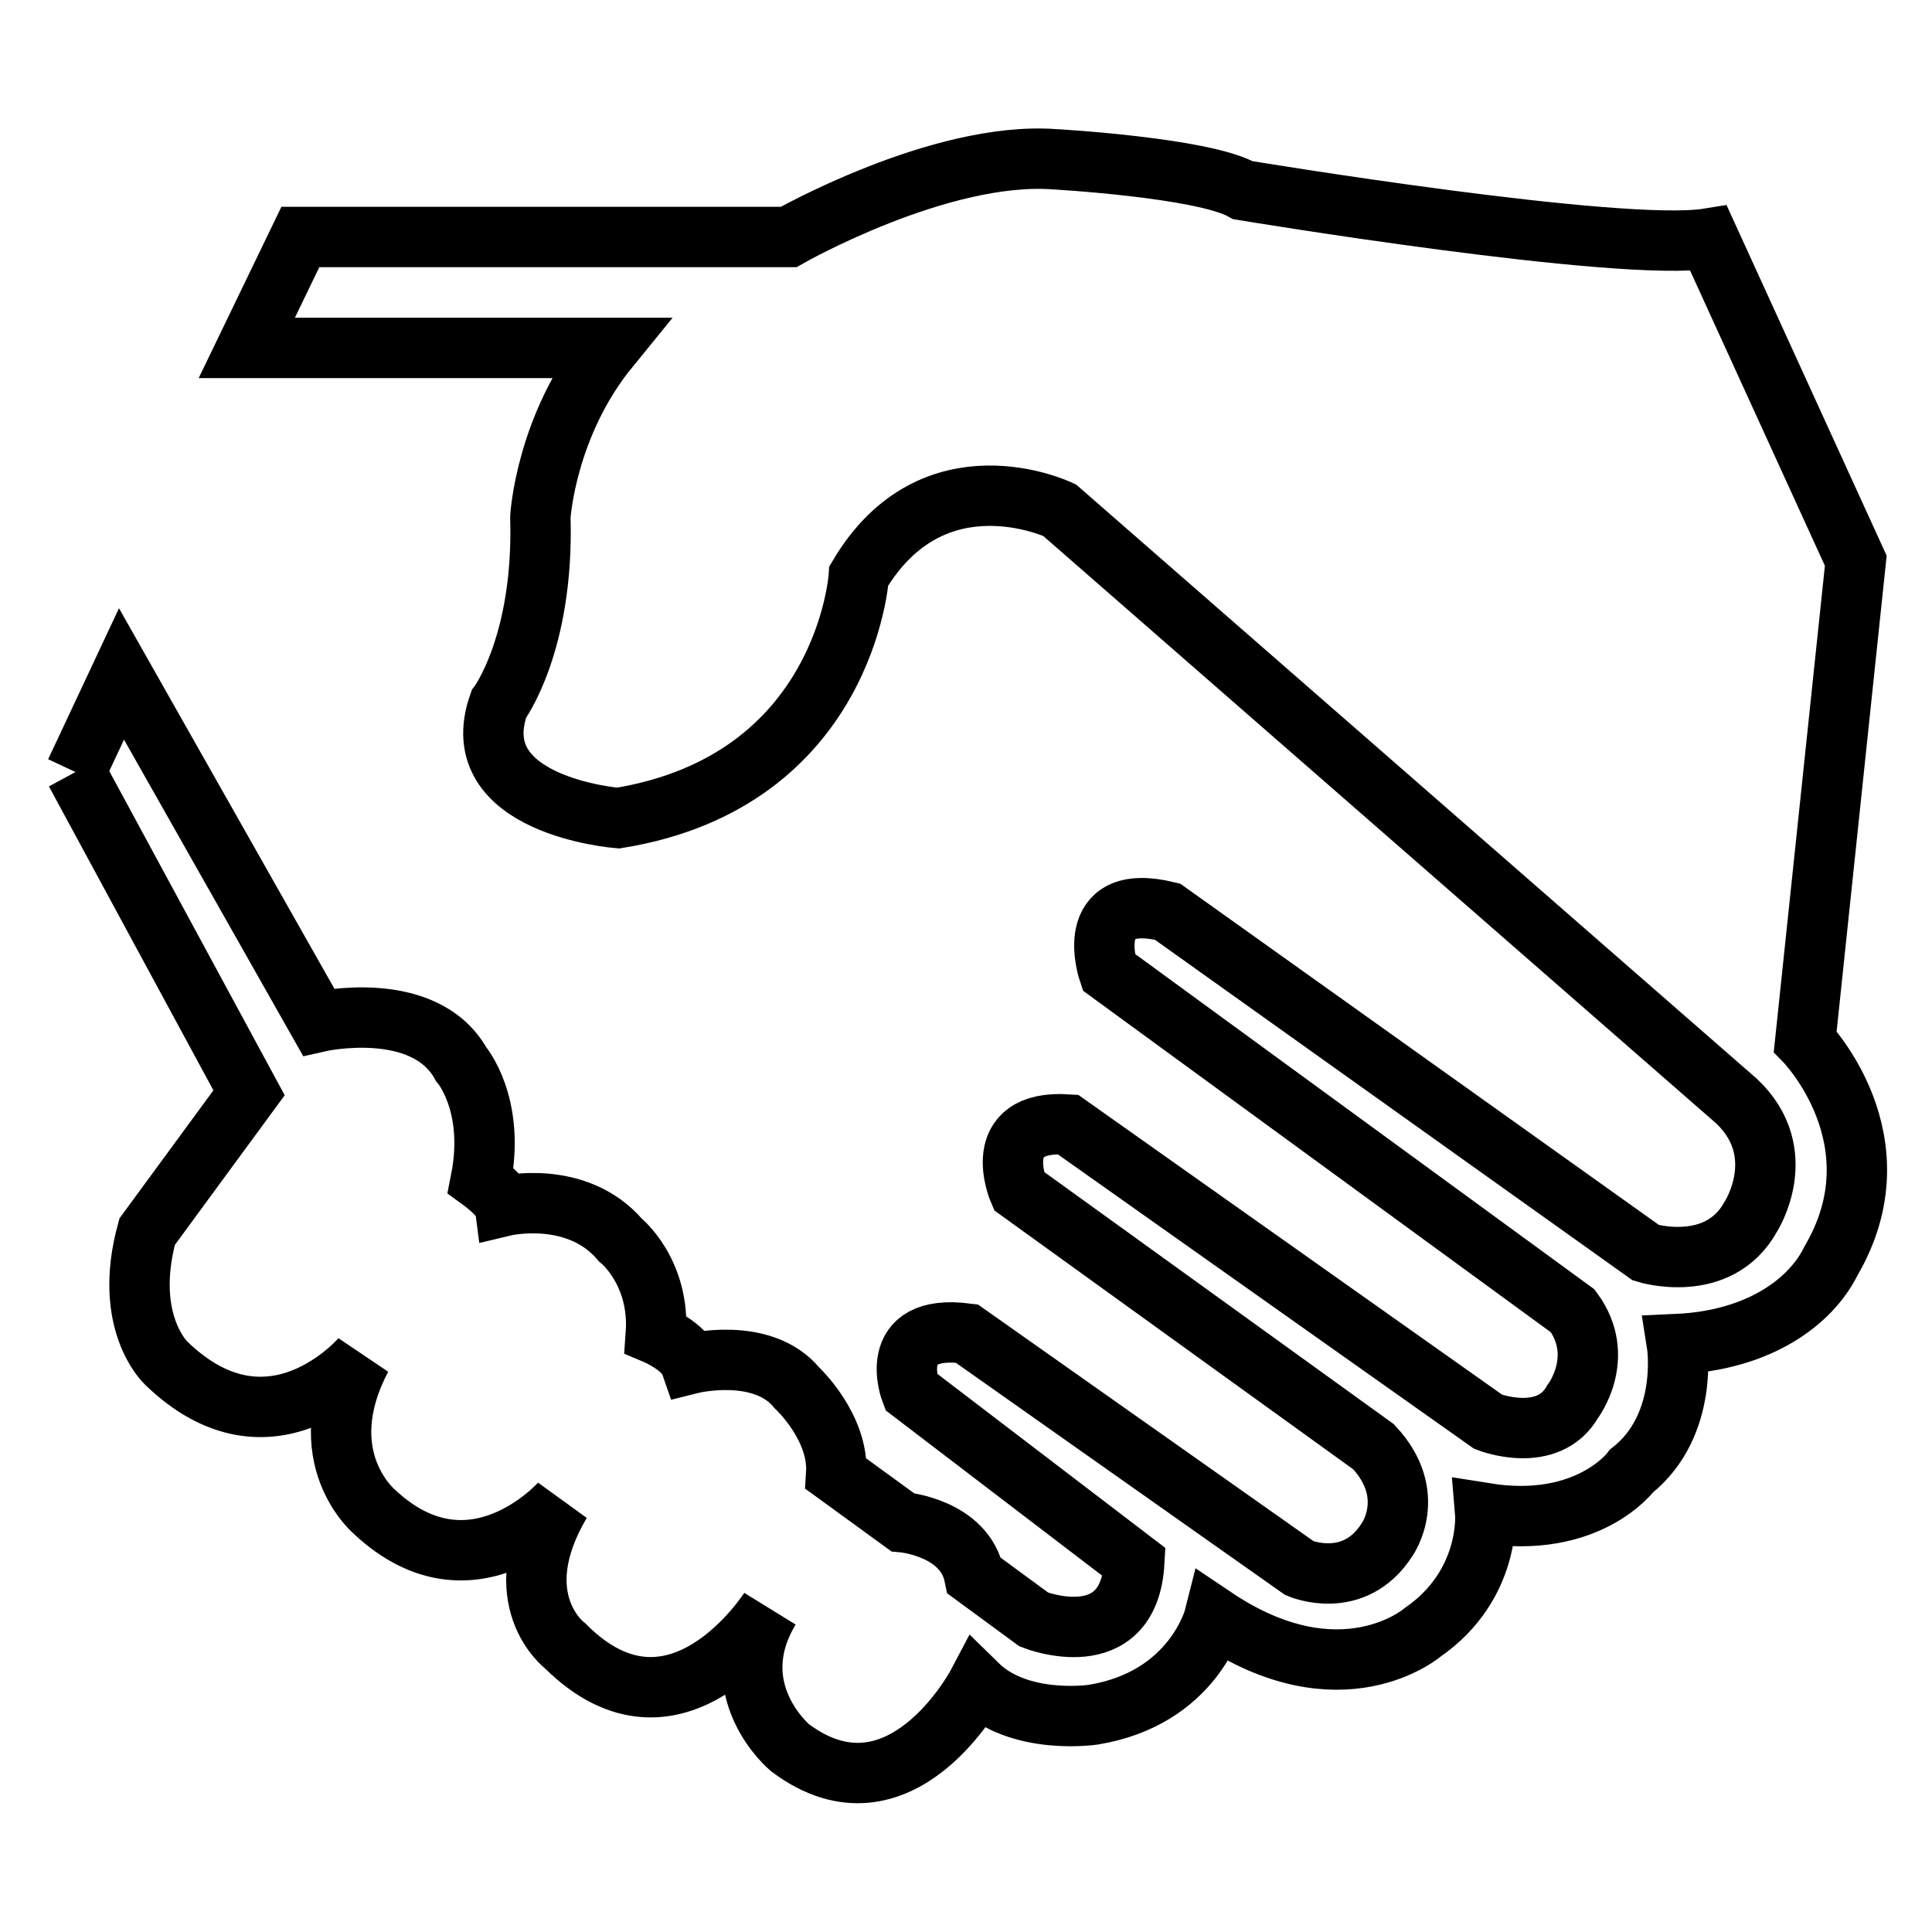 <?xml version="1.0" encoding="utf-8"?>
<!-- Svg Vector Icons : http://www.onlinewebfonts.com/icon -->
<!DOCTYPE svg PUBLIC "-//W3C//DTD SVG 1.1//EN" "http://www.w3.org/Graphics/SVG/1.1/DTD/svg11.dtd">
<svg version="1.1" xmlns="http://www.w3.org/2000/svg" xmlns:xlink="http://www.w3.org/1999/xlink" x="0px" y="0px" viewBox="0 0 256 256" enable-background="new 0 0 256 256" xml:space="preserve">
<g> <path stroke-width="8" fill-opacity="0" stroke="#000000"  d="M10,102.3l6.1-13l26.1,46.1c0,0,14-3.2,18.9,5.6c0,0,4.6,5.3,2.6,15.4c0,0,2.9,2.1,3.1,3.4 c0,0,9.6-2.3,15.4,4.5c0,0,5.3,4.2,4.7,12.5c0,0,3.8,1.6,4.6,3.9c0,0,9.5-2.4,14.1,3.2c0,0,5.6,5.2,5.2,11.4l8.8,6.4 c0,0,8.2,0.7,9.5,7.1l7.9,5.8c0,0,12.6,5,13.3-7.6l-29.6-22.6c0,0-3.5-9.1,7.4-7.7l44.1,31.1c0,0,7.2,3.1,11.6-3.8 c0,0,4.2-5.9-1.8-12.3l-47-33.9c0,0-4.1-9.5,6.5-8.8l55.7,39.4c0,0,7.9,3.1,11.2-2.7c0,0,4.5-5.9,0-12l-61.5-44.9 c0,0-3.7-10.8,7.8-8l63.4,45.2c0,0,9.6,3,13.9-4.8c0,0,5.4-8.4-1.9-15.3l-89.7-78.3c0,0-16.7-8-26.6,8.7c0,0-1.7,27.2-31.9,32.1 c0,0-20.6-1.6-15.8-15.1c0,0,6-8,5.5-24.8c0,0,0.7-12.1,9.1-22.4H32.7l7.1-14.7h64.7c0,0,20-11.4,35.2-10.3c0,0,19.7,1.1,25,4.1 c0,0,50,8.3,61.7,6.4l19.5,42.7l-6.7,63.7c0,0,12.8,13.1,3.4,29.1c-2.6,5.3-9.4,10.5-20.4,11c0,0,1.7,10.7-6,16.8 c0,0-5.7,7.8-19.4,5.6c0,0,0.8,9.5-8.3,15.8c0,0-10.8,9.3-27.6-2c0,0-2.7,10.7-16,12.9c0,0-9.8,1.5-15.4-4c0,0-10.2,19.3-24.8,8.4 c0,0-9.2-7.6-2.7-18.4c0,0-12.4,19.6-27.1,4.9c0,0-8.2-6.1-0.6-19c0,0-11.7,13.3-24.6,1.3c0,0-8.8-7.2-1.8-20.5 c0,0-12,14.2-25.9,0.7c0,0-5.8-5.4-2.5-17.4l13.5-18.4L10,102.3L10,102.3 M10,102.3L10,102.3z"/></g>
</svg>